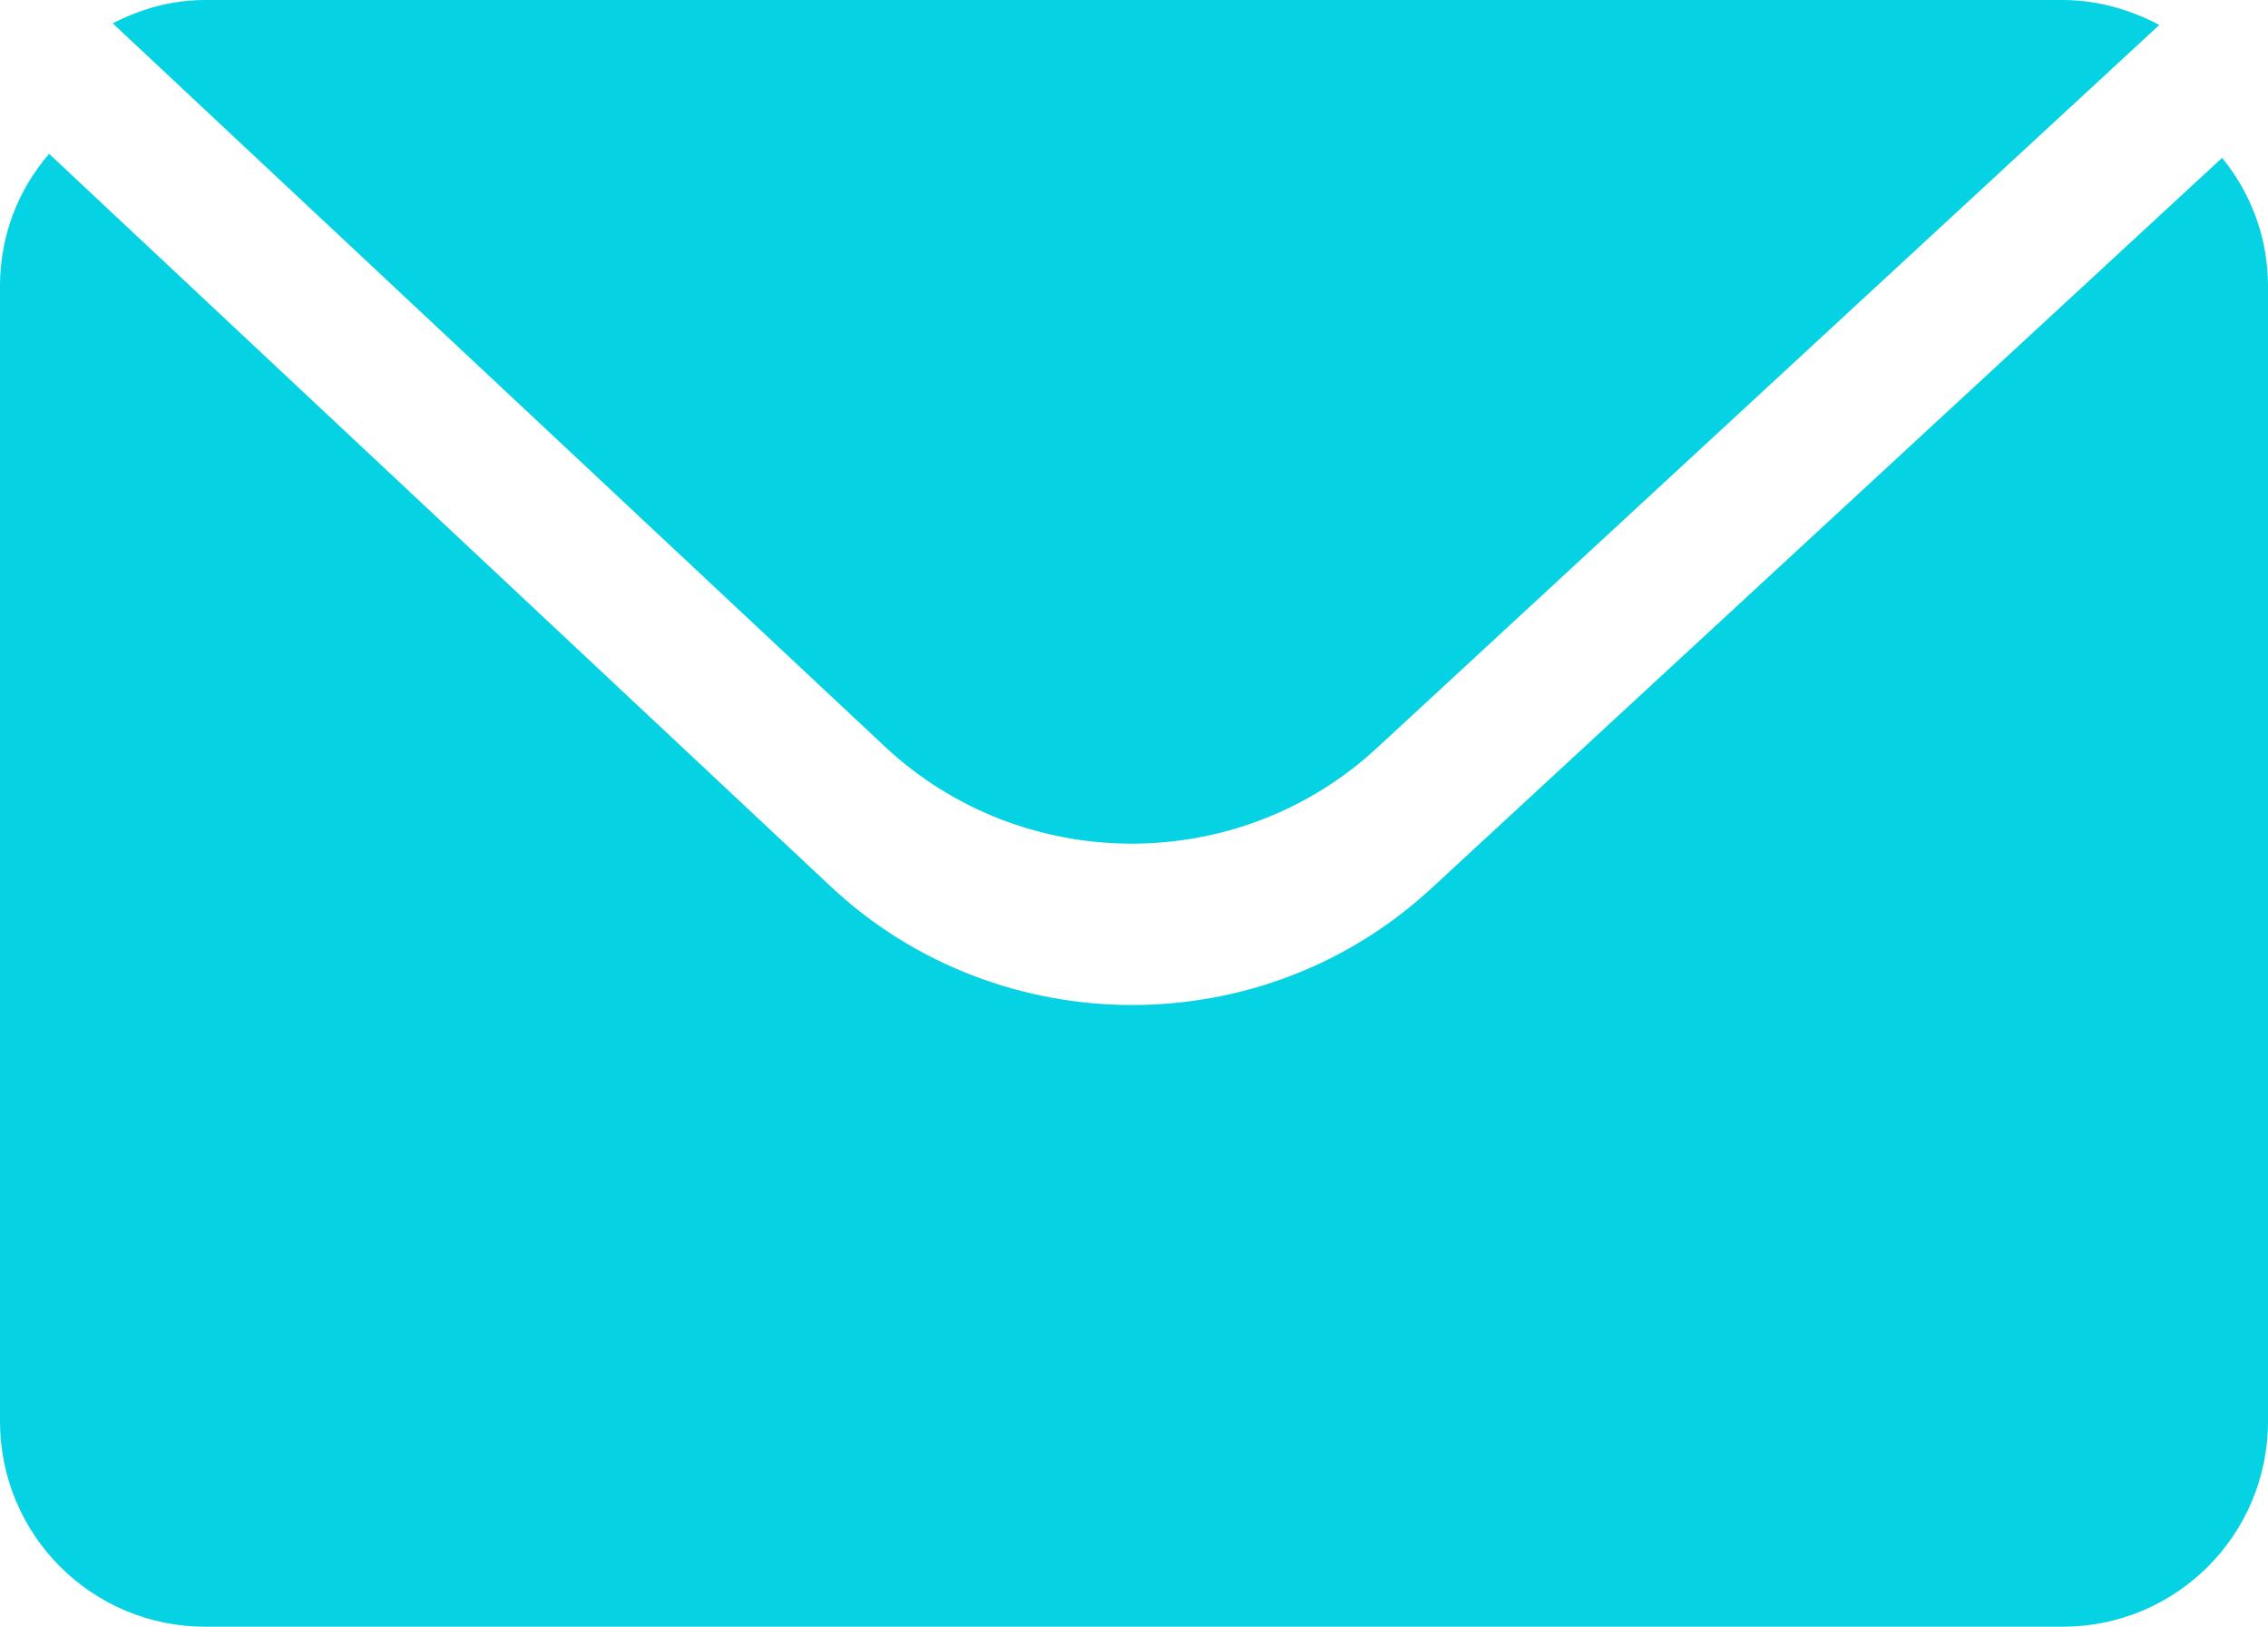 <?xml version="1.0" encoding="UTF-8"?> <svg xmlns="http://www.w3.org/2000/svg" id="Capa_2" viewBox="0 0 28.17 20.2"><defs><style>.cls-1{fill:#05d2e2;}</style></defs><g id="Capa_1-2"><g><path class="cls-1" d="M17.1,9.29L26.82,.31c-.36-.19-.77-.31-1.2-.31H2.55c-.42,0-.8,.11-1.15,.29L10.99,9.27c1.71,1.6,4.39,1.61,6.11,.02Z"></path><path class="cls-1" d="M27.6,1.96l-9.82,9.07c-1.05,.97-2.38,1.45-3.72,1.45s-2.7-.49-3.75-1.48L.61,1.91c-.38,.44-.61,1.01-.61,1.64v14.1c0,1.41,1.14,2.55,2.55,2.55H25.62c1.41,0,2.55-1.14,2.55-2.55V3.55c0-.61-.22-1.16-.57-1.59Z"></path></g></g></svg> 